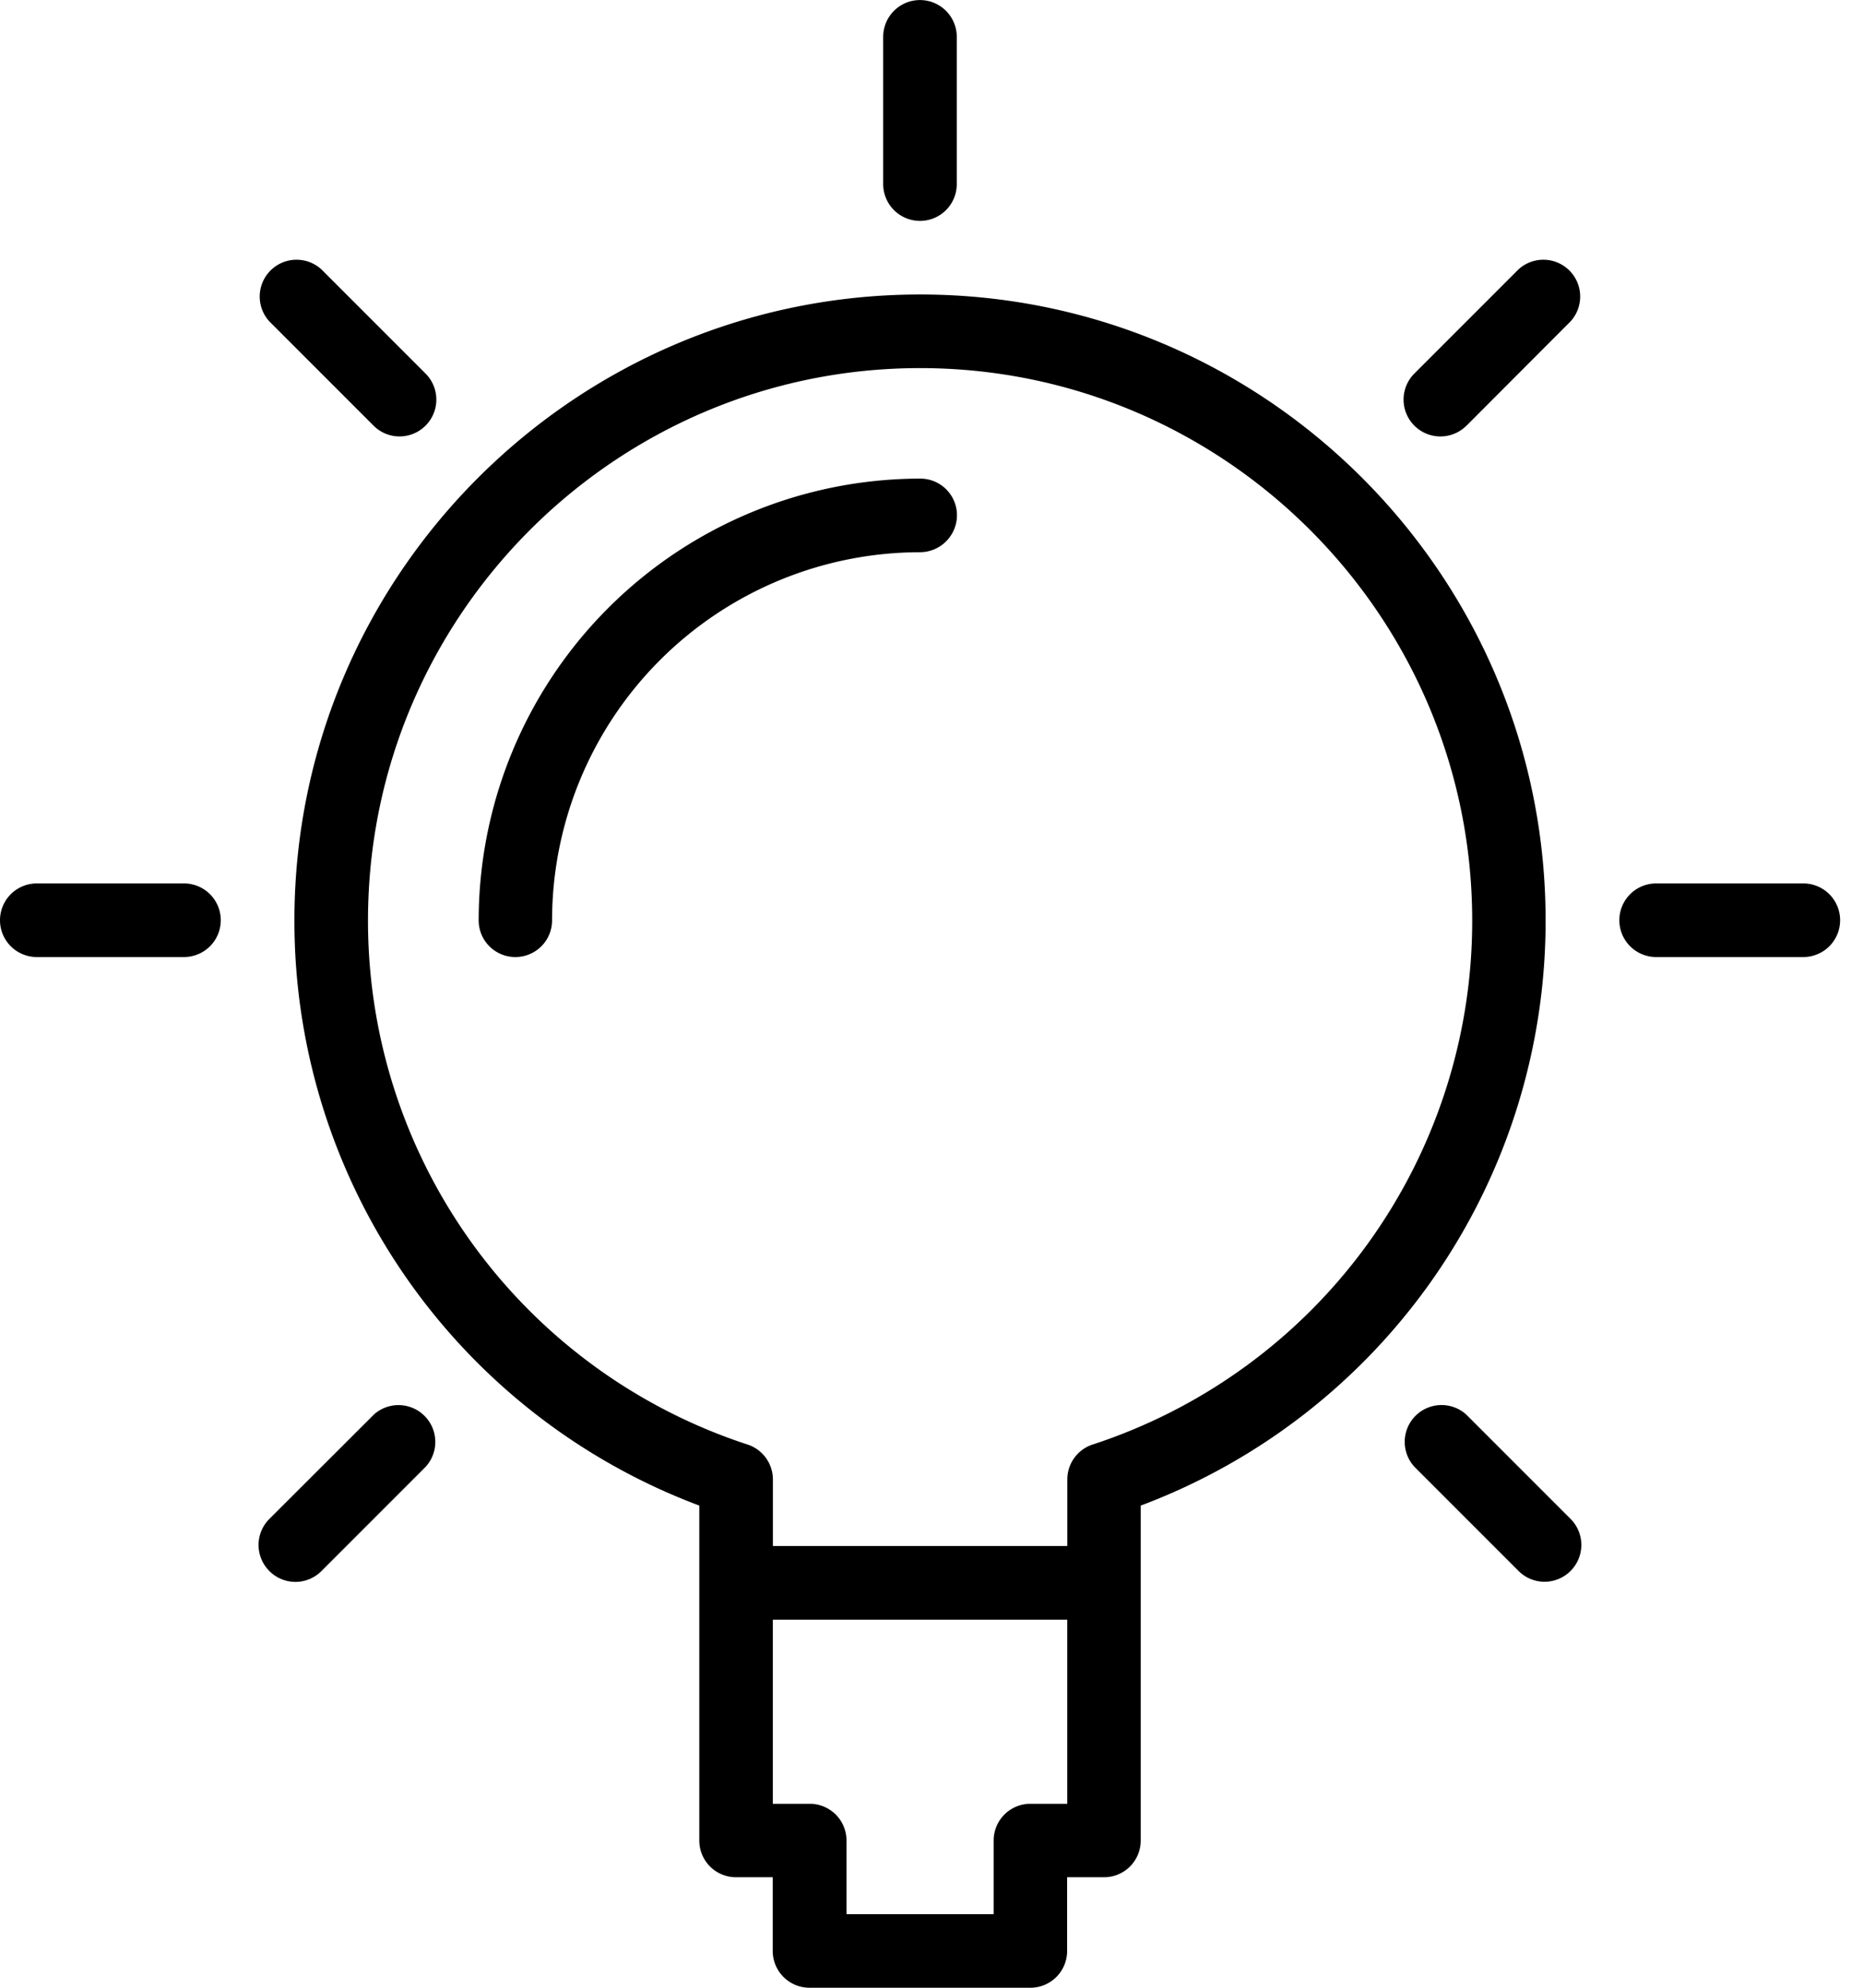 <?xml version="1.0" encoding="UTF-8"?> <svg xmlns="http://www.w3.org/2000/svg" viewBox="0 0 30 32"><path d="M29.039 15.407h-2.37a.592.592 0 0 1 0-1.185h2.37a.592.592 0 0 1 0 1.185zm-4.166 10.057a.59.59 0 0 1-.42-.174l-1.675-1.675a.593.593 0 0 1 .838-.838l1.675 1.675a.593.593 0 0 1-.417 1.012zM23.615 6.852a.591.591 0 1 1-.84-.838l1.675-1.675a.593.593 0 0 1 .838.838l-1.672 1.675zm-5.246 17.386v5.392a.59.59 0 0 1-.591.591h-.594v1.185a.592.592 0 0 1-.591.594h-3.556a.593.593 0 0 1-.594-.594v-1.185h-.591a.59.59 0 0 1-.591-.591v-5.392a10.05 10.05 0 0 1-6.52-9.421c0-5.556 4.519-10.076 10.076-10.076S24.889 9.26 24.889 14.817a10.05 10.05 0 0 1-6.52 9.421zm-5.923 4.801h.594a.59.59 0 0 1 .591.591v1.185h2.37V29.63a.59.59 0 0 1 .594-.591h.591v-2.965h-4.741v2.965zm2.37-23.113c-4.902 0-8.89 3.989-8.89 8.89a8.866 8.866 0 0 0 6.112 8.439.592.592 0 0 1 .408.563v1.071h4.741v-1.071c0-.256.164-.484.408-.563a8.868 8.868 0 0 0 6.112-8.439c-.003-4.902-3.992-8.89-8.89-8.89zm0 2.964a5.932 5.932 0 0 0-5.926 5.926.59.59 0 0 1-.591.591.59.59 0 0 1-.591-.591 7.118 7.118 0 0 1 7.111-7.111.59.59 0 0 1 .591.594.597.597 0 0 1-.594.591zm0-5.334a.593.593 0 0 1-.594-.594V.592a.592.592 0 1 1 1.185.003v2.37a.592.592 0 0 1-.591.591zm-8.381 3.47a.59.59 0 0 1-.42-.174L4.34 5.177a.593.593 0 0 1 .838-.838l1.675 1.675a.593.593 0 0 1-.417 1.012zm-3.474 8.381H.591a.592.592 0 1 1 .003-1.185h2.37a.592.592 0 1 1-.003 1.185zm3.053 7.371a.593.593 0 0 1 .838.838l-1.675 1.675a.591.591 0 0 1-.84 0 .593.593 0 0 1 0-.838l1.678-1.675z"></path></svg> 